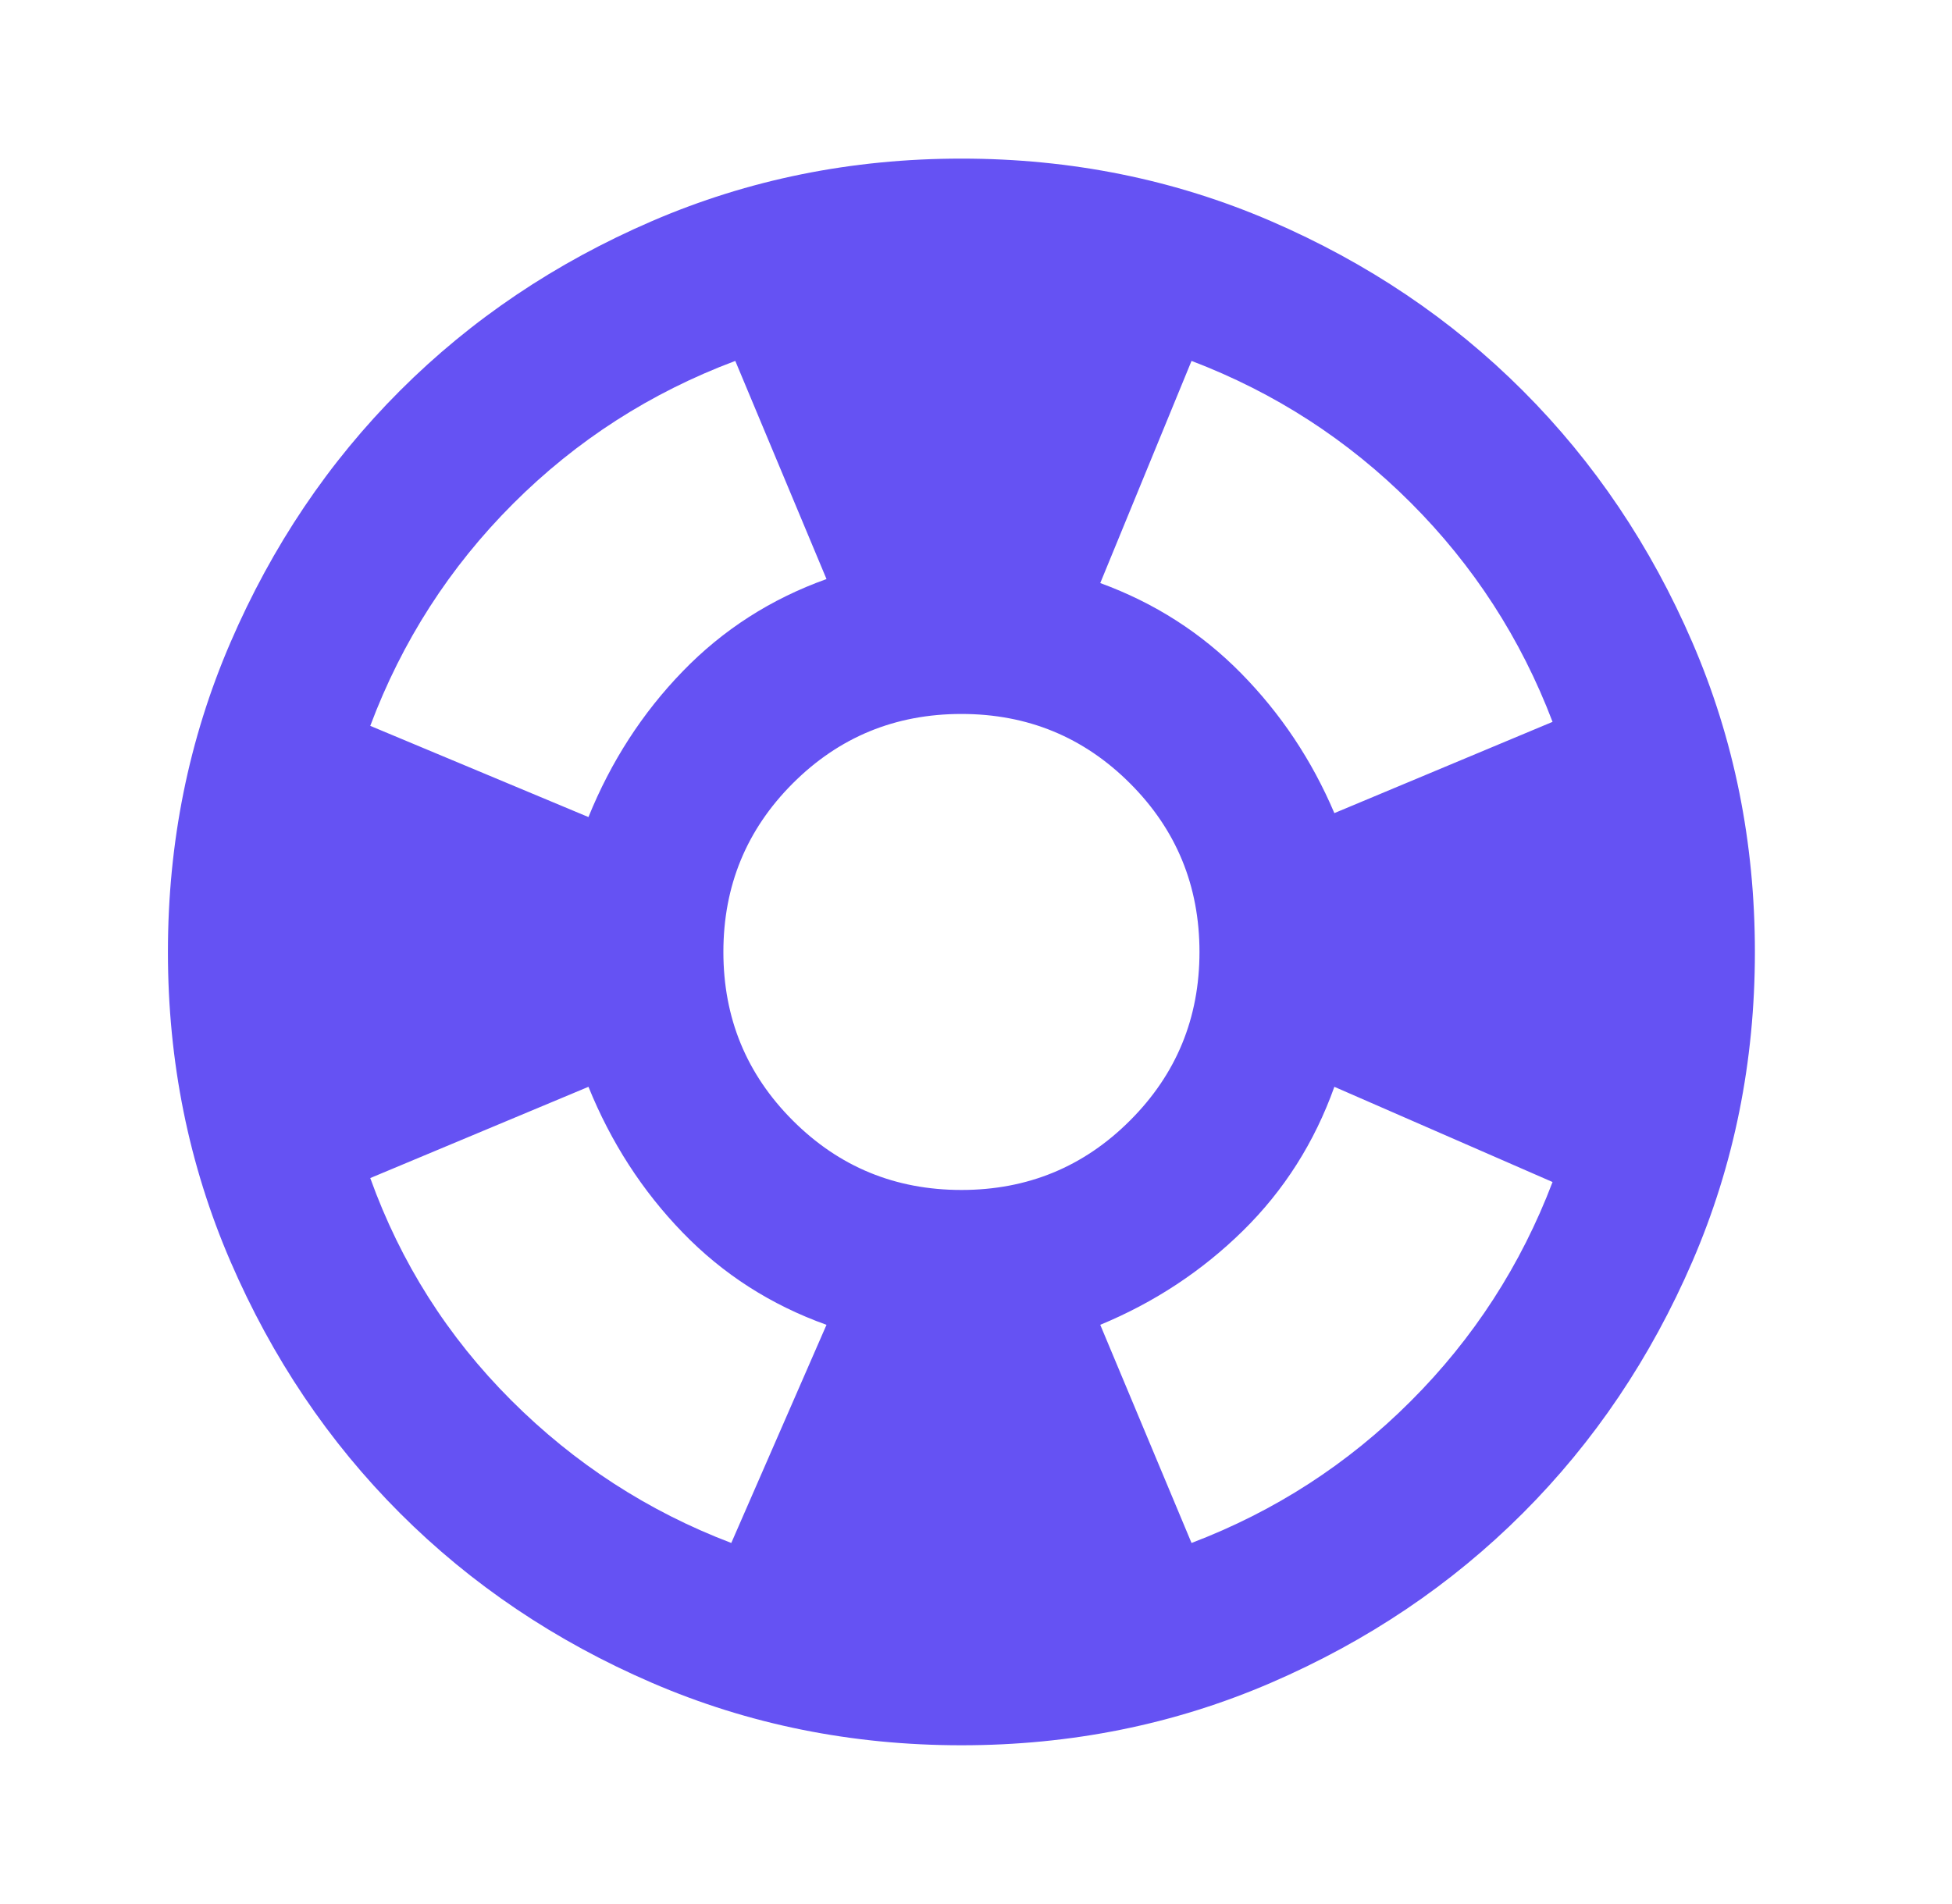 <svg width="41" height="40" viewBox="0 0 41 40" fill="none" xmlns="http://www.w3.org/2000/svg">
<path d="M20.194 36.665C17.888 36.665 15.722 36.228 13.694 35.353C11.666 34.478 9.902 33.29 8.402 31.79C6.902 30.29 5.715 28.526 4.84 26.499C3.965 24.471 3.527 22.304 3.527 19.999C3.527 17.693 3.965 15.527 4.84 13.499C5.715 11.471 6.902 9.707 8.402 8.207C9.902 6.707 11.666 5.52 13.694 4.645C15.722 3.77 17.888 3.332 20.194 3.332C22.499 3.332 24.666 3.77 26.694 4.645C28.721 5.52 30.485 6.707 31.985 8.207C33.485 9.707 34.673 11.471 35.548 13.499C36.423 15.527 36.86 17.693 36.86 19.999C36.86 22.304 36.423 24.471 35.548 26.499C34.673 28.526 33.485 30.29 31.985 31.79C30.485 33.29 28.721 34.478 26.694 35.353C24.666 36.228 22.499 36.665 20.194 36.665ZM15.36 32.415L17.36 27.832C16.194 27.415 15.187 26.77 14.34 25.895C13.492 25.02 12.833 23.999 12.36 22.832L7.777 24.749C8.416 26.526 9.402 28.082 10.735 29.415C12.069 30.749 13.61 31.749 15.36 32.415ZM12.36 17.165C12.833 15.999 13.492 14.978 14.34 14.103C15.187 13.228 16.194 12.582 17.36 12.165L15.444 7.582C13.666 8.249 12.11 9.249 10.777 10.582C9.444 11.915 8.444 13.471 7.777 15.249L12.36 17.165ZM20.194 24.999C21.583 24.999 22.763 24.513 23.735 23.54C24.708 22.568 25.194 21.388 25.194 19.999C25.194 18.61 24.708 17.429 23.735 16.457C22.763 15.485 21.583 14.999 20.194 14.999C18.805 14.999 17.624 15.485 16.652 16.457C15.68 17.429 15.194 18.61 15.194 19.999C15.194 21.388 15.68 22.568 16.652 23.54C17.624 24.513 18.805 24.999 20.194 24.999ZM25.027 32.415C26.777 31.749 28.312 30.756 29.631 29.436C30.951 28.117 31.944 26.582 32.61 24.832L28.027 22.832C27.61 23.999 26.971 25.006 26.11 25.853C25.249 26.7 24.249 27.36 23.11 27.832L25.027 32.415ZM28.027 17.082L32.61 15.165C31.944 13.415 30.951 11.881 29.631 10.561C28.312 9.242 26.777 8.249 25.027 7.582L23.11 12.249C24.249 12.665 25.235 13.297 26.069 14.145C26.902 14.992 27.555 15.971 28.027 17.082Z" fill="#6552F3"/>
</svg>
